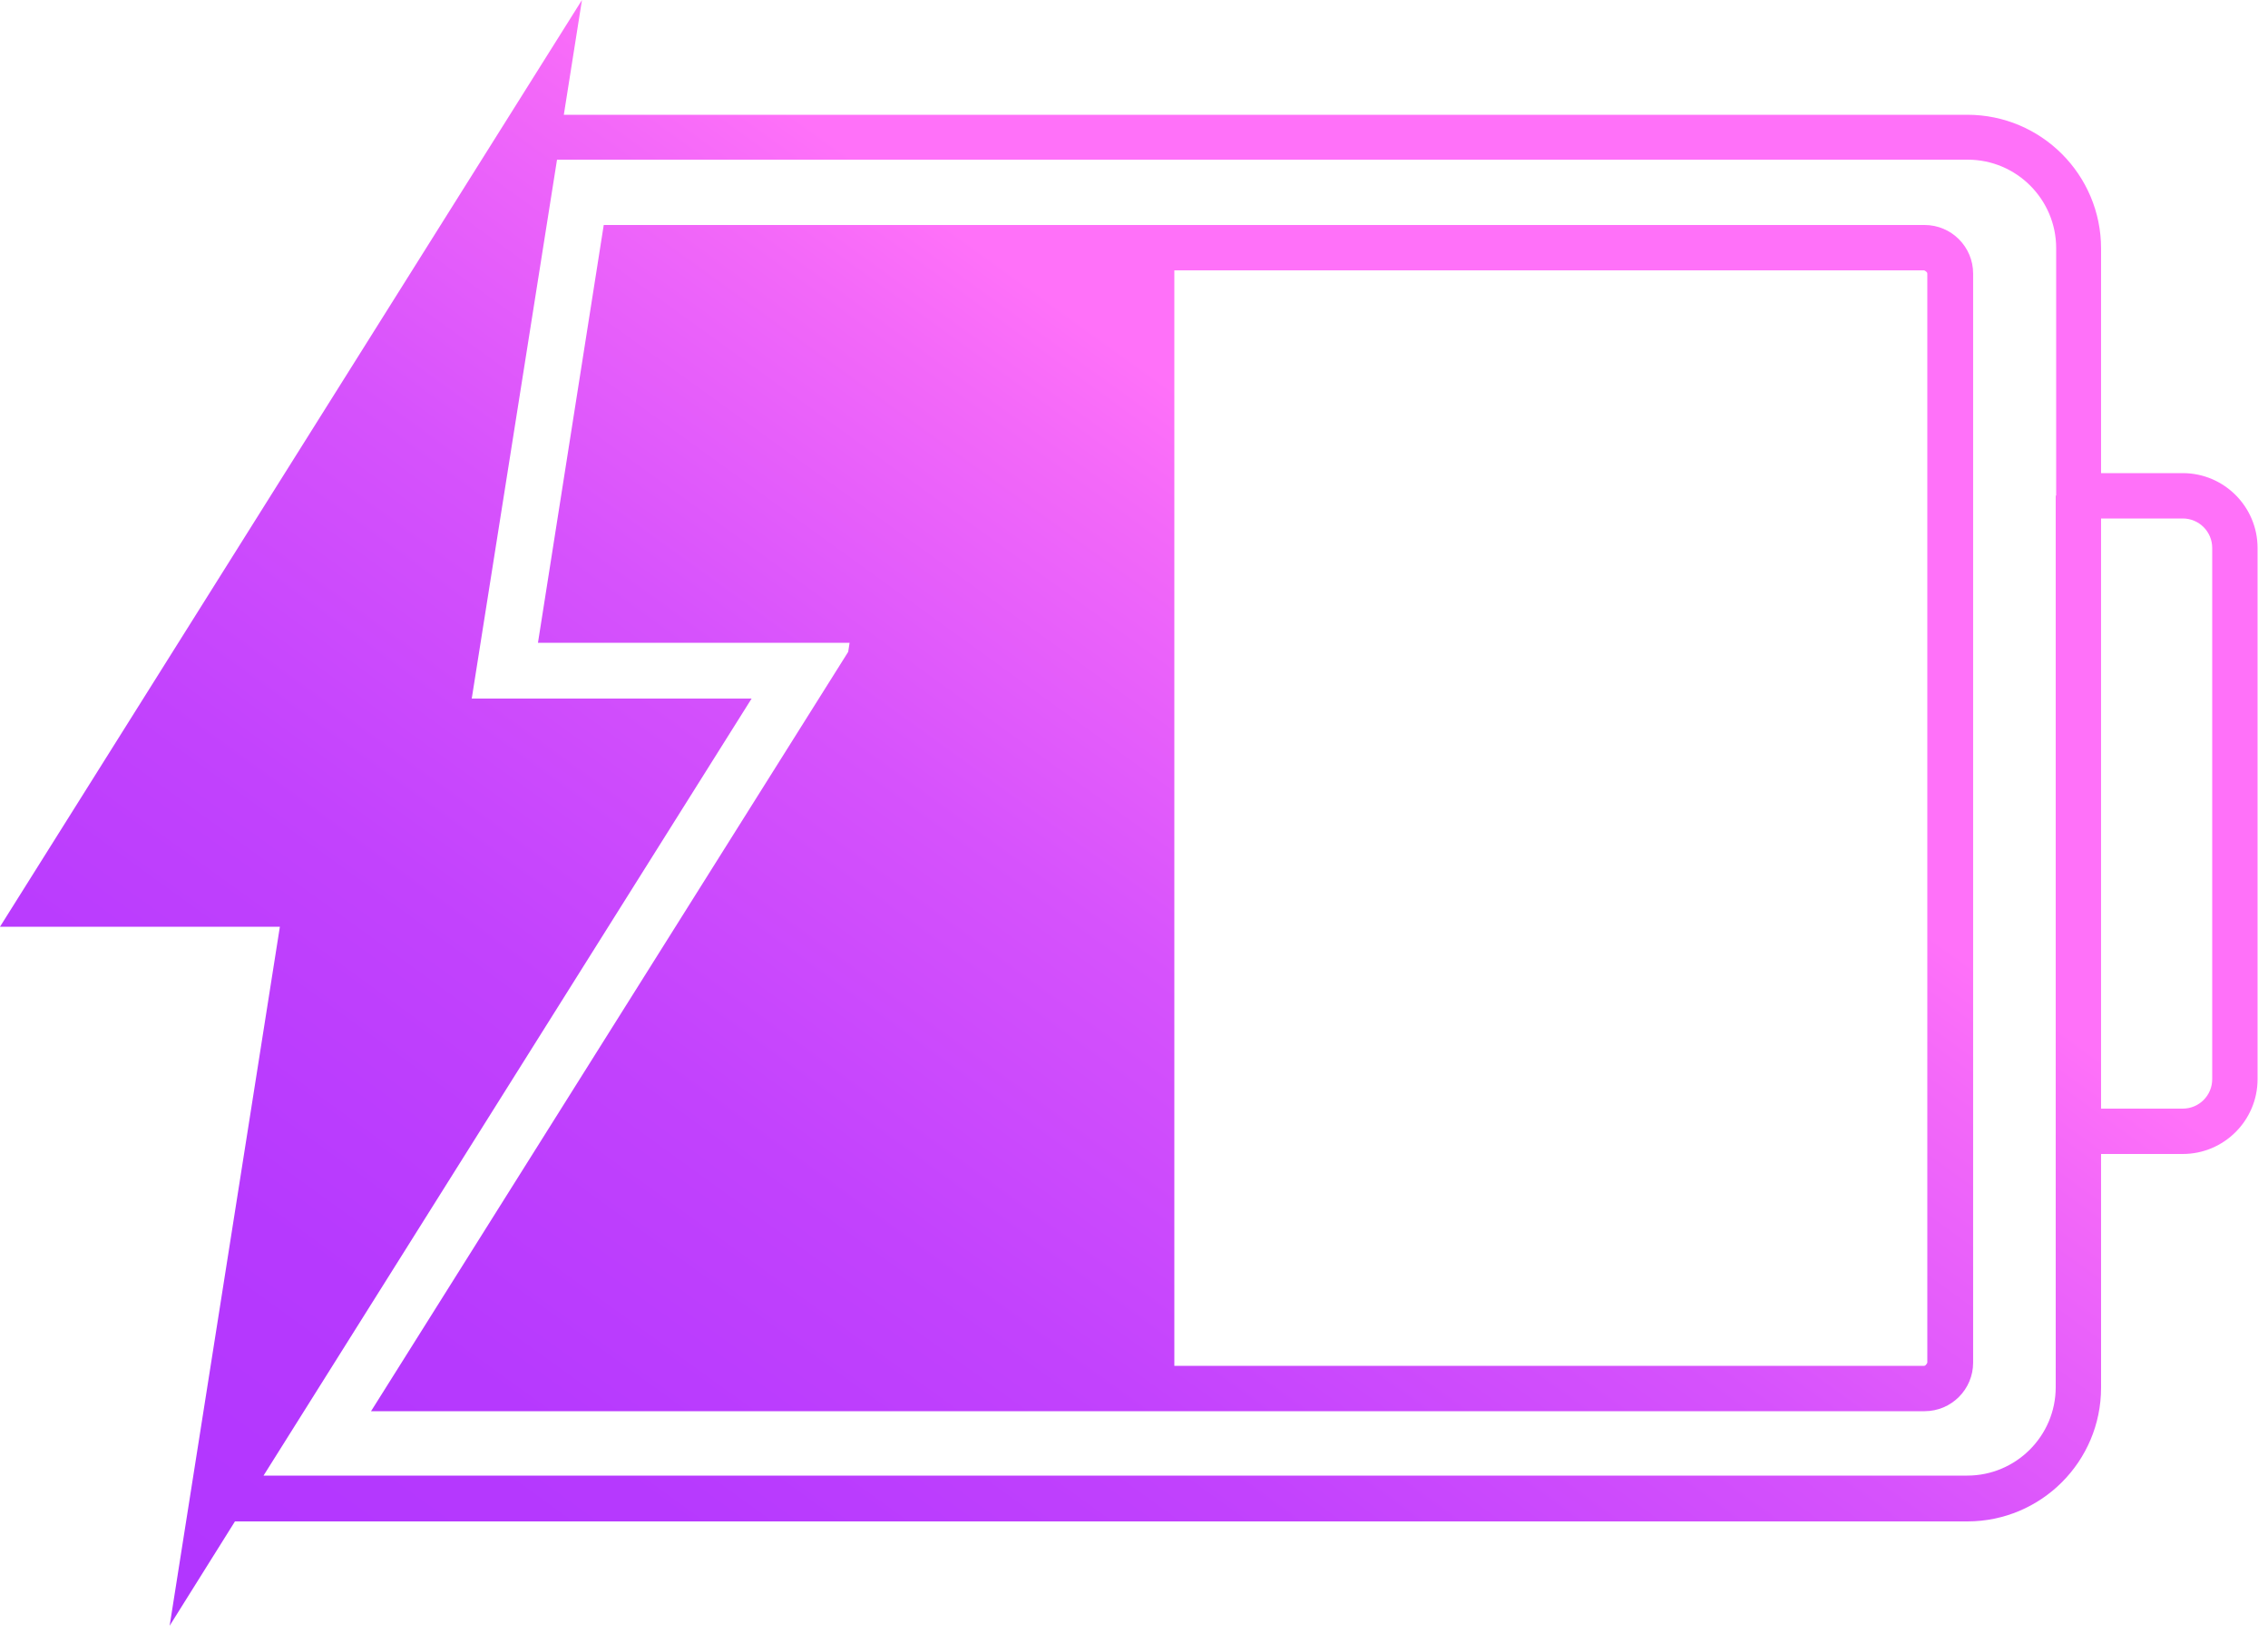 <svg width="75" height="54" viewBox="0 0 75 54" fill="none" xmlns="http://www.w3.org/2000/svg">
<g clip-path="url(#clip0_678_30278)">
<path d="M72.18 15.645H69.48V8.22C69.48 5.775 67.5 3.795 65.055 3.795H18.645L19.245 0L0 30.645H9.255L5.61 53.76L7.77 50.31H65.055C67.5 50.31 69.48 48.33 69.48 45.885V38.16H72.18C73.545 38.16 74.655 37.05 74.655 35.685V18.12C74.655 16.755 73.545 15.645 72.18 15.645ZM67.98 16.395V45.87C67.98 47.49 66.66 48.795 65.055 48.795H8.715L24.855 23.1H15.6L18.42 5.28H65.07C66.69 5.28 67.995 6.6 67.995 8.205V16.38L67.98 16.395ZM73.155 35.685C73.155 36.225 72.72 36.66 72.18 36.66H69.48V17.145H72.18C72.72 17.145 73.155 17.58 73.155 18.12V35.685Z" fill="url(#paint0_linear_678_30278)"/>
<path d="M63.63 7.44H19.965L17.79 21.255H28.095L28.049 21.555L12.27 46.665H25.98H63.645C64.529 46.665 65.249 45.945 65.249 45.06V9.045C65.249 8.16 64.529 7.44 63.645 7.44H63.63ZM63.734 45.06C63.734 45.06 63.69 45.165 63.63 45.165H38.834V8.94H63.63C63.63 8.94 63.734 8.985 63.734 9.045V45.06Z" fill="url(#paint1_linear_678_30278)"/>
</g>
<defs>
<linearGradient id="paint0_linear_678_30278" x1="17.475" y1="60.885" x2="47.625" y2="19.14" gradientUnits="userSpaceOnUse">
<stop stop-color="#B236FF"/>
<stop offset="0.22" stop-color="#B639FE"/>
<stop offset="0.45" stop-color="#C242FD"/>
<stop offset="0.69" stop-color="#D652FC"/>
<stop offset="0.92" stop-color="#F368F9"/>
<stop offset="1" stop-color="#FF71F9"/>
</linearGradient>
<linearGradient id="paint1_linear_678_30278" x1="17.669" y1="61.035" x2="47.819" y2="19.275" gradientUnits="userSpaceOnUse">
<stop stop-color="#B236FF"/>
<stop offset="0.22" stop-color="#B639FE"/>
<stop offset="0.45" stop-color="#C242FD"/>
<stop offset="0.69" stop-color="#D652FC"/>
<stop offset="0.92" stop-color="#F368F9"/>
<stop offset="1" stop-color="#FF71F9"/>
</linearGradient>
<clipPath id="clip0_678_30278">
<rect width="74.655" height="53.76" fill="white"/>
</clipPath>
</defs>
</svg>
